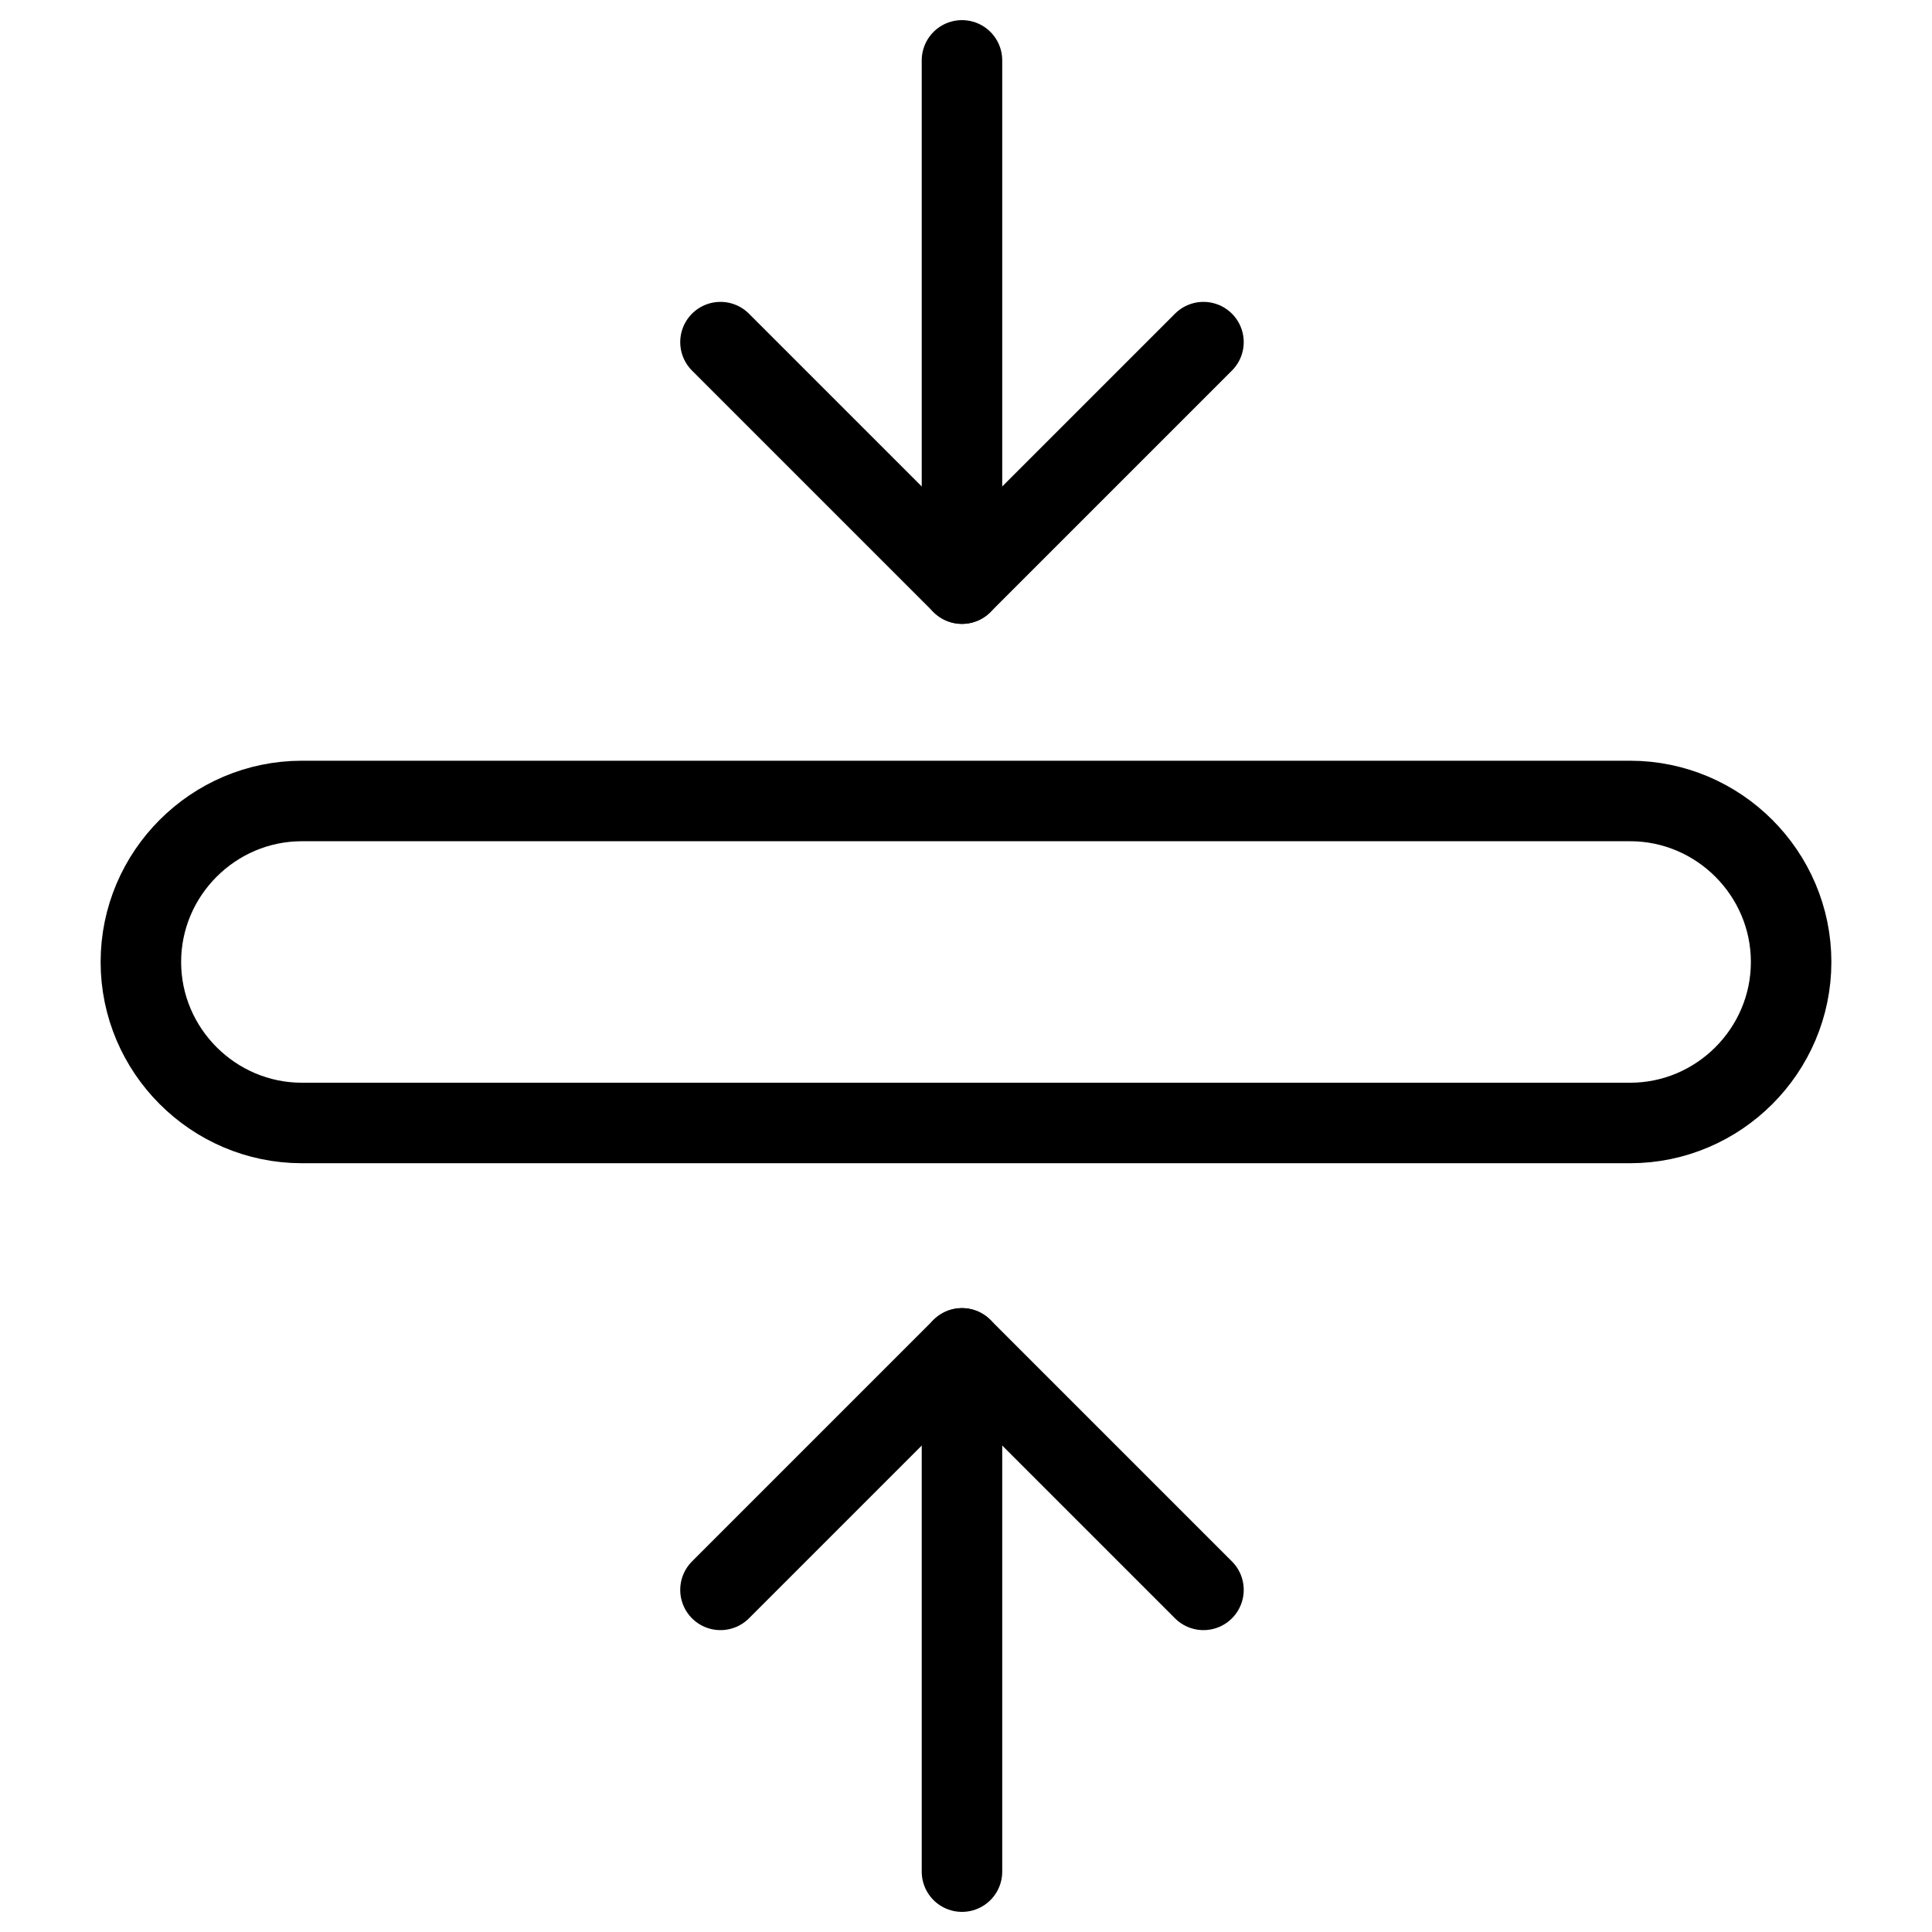 <svg xmlns="http://www.w3.org/2000/svg" fill="none" viewBox="0 0 24 24"><path stroke="#000000" stroke-linecap="round" stroke-linejoin="round" stroke-miterlimit="10" d="M11.95 23.25v-6.5" stroke-width="1"></path><path stroke="#000000" stroke-linecap="round" stroke-linejoin="round" stroke-miterlimit="10" d="m8.95 19.75 3 -3 3 3" stroke-width="1"></path><path stroke="#000000" stroke-linecap="round" stroke-linejoin="round" stroke-miterlimit="10" d="M11.95 0.75v6.5" stroke-width="1"></path><path stroke="#000000" stroke-linecap="round" stroke-linejoin="round" stroke-miterlimit="10" d="m8.95 4.25 3 3 3 -3" stroke-width="1"></path><path stroke="#000000" stroke-linecap="round" stroke-linejoin="round" stroke-miterlimit="10" d="M22.25 11.95c0 1.1 -0.9 2 -2 2H3.75c-1.1 0 -2 -0.9 -2 -2s0.9 -2 2 -2h16.5c1.1 0 2 0.9 2 2Z" stroke-width="1"></path></svg>